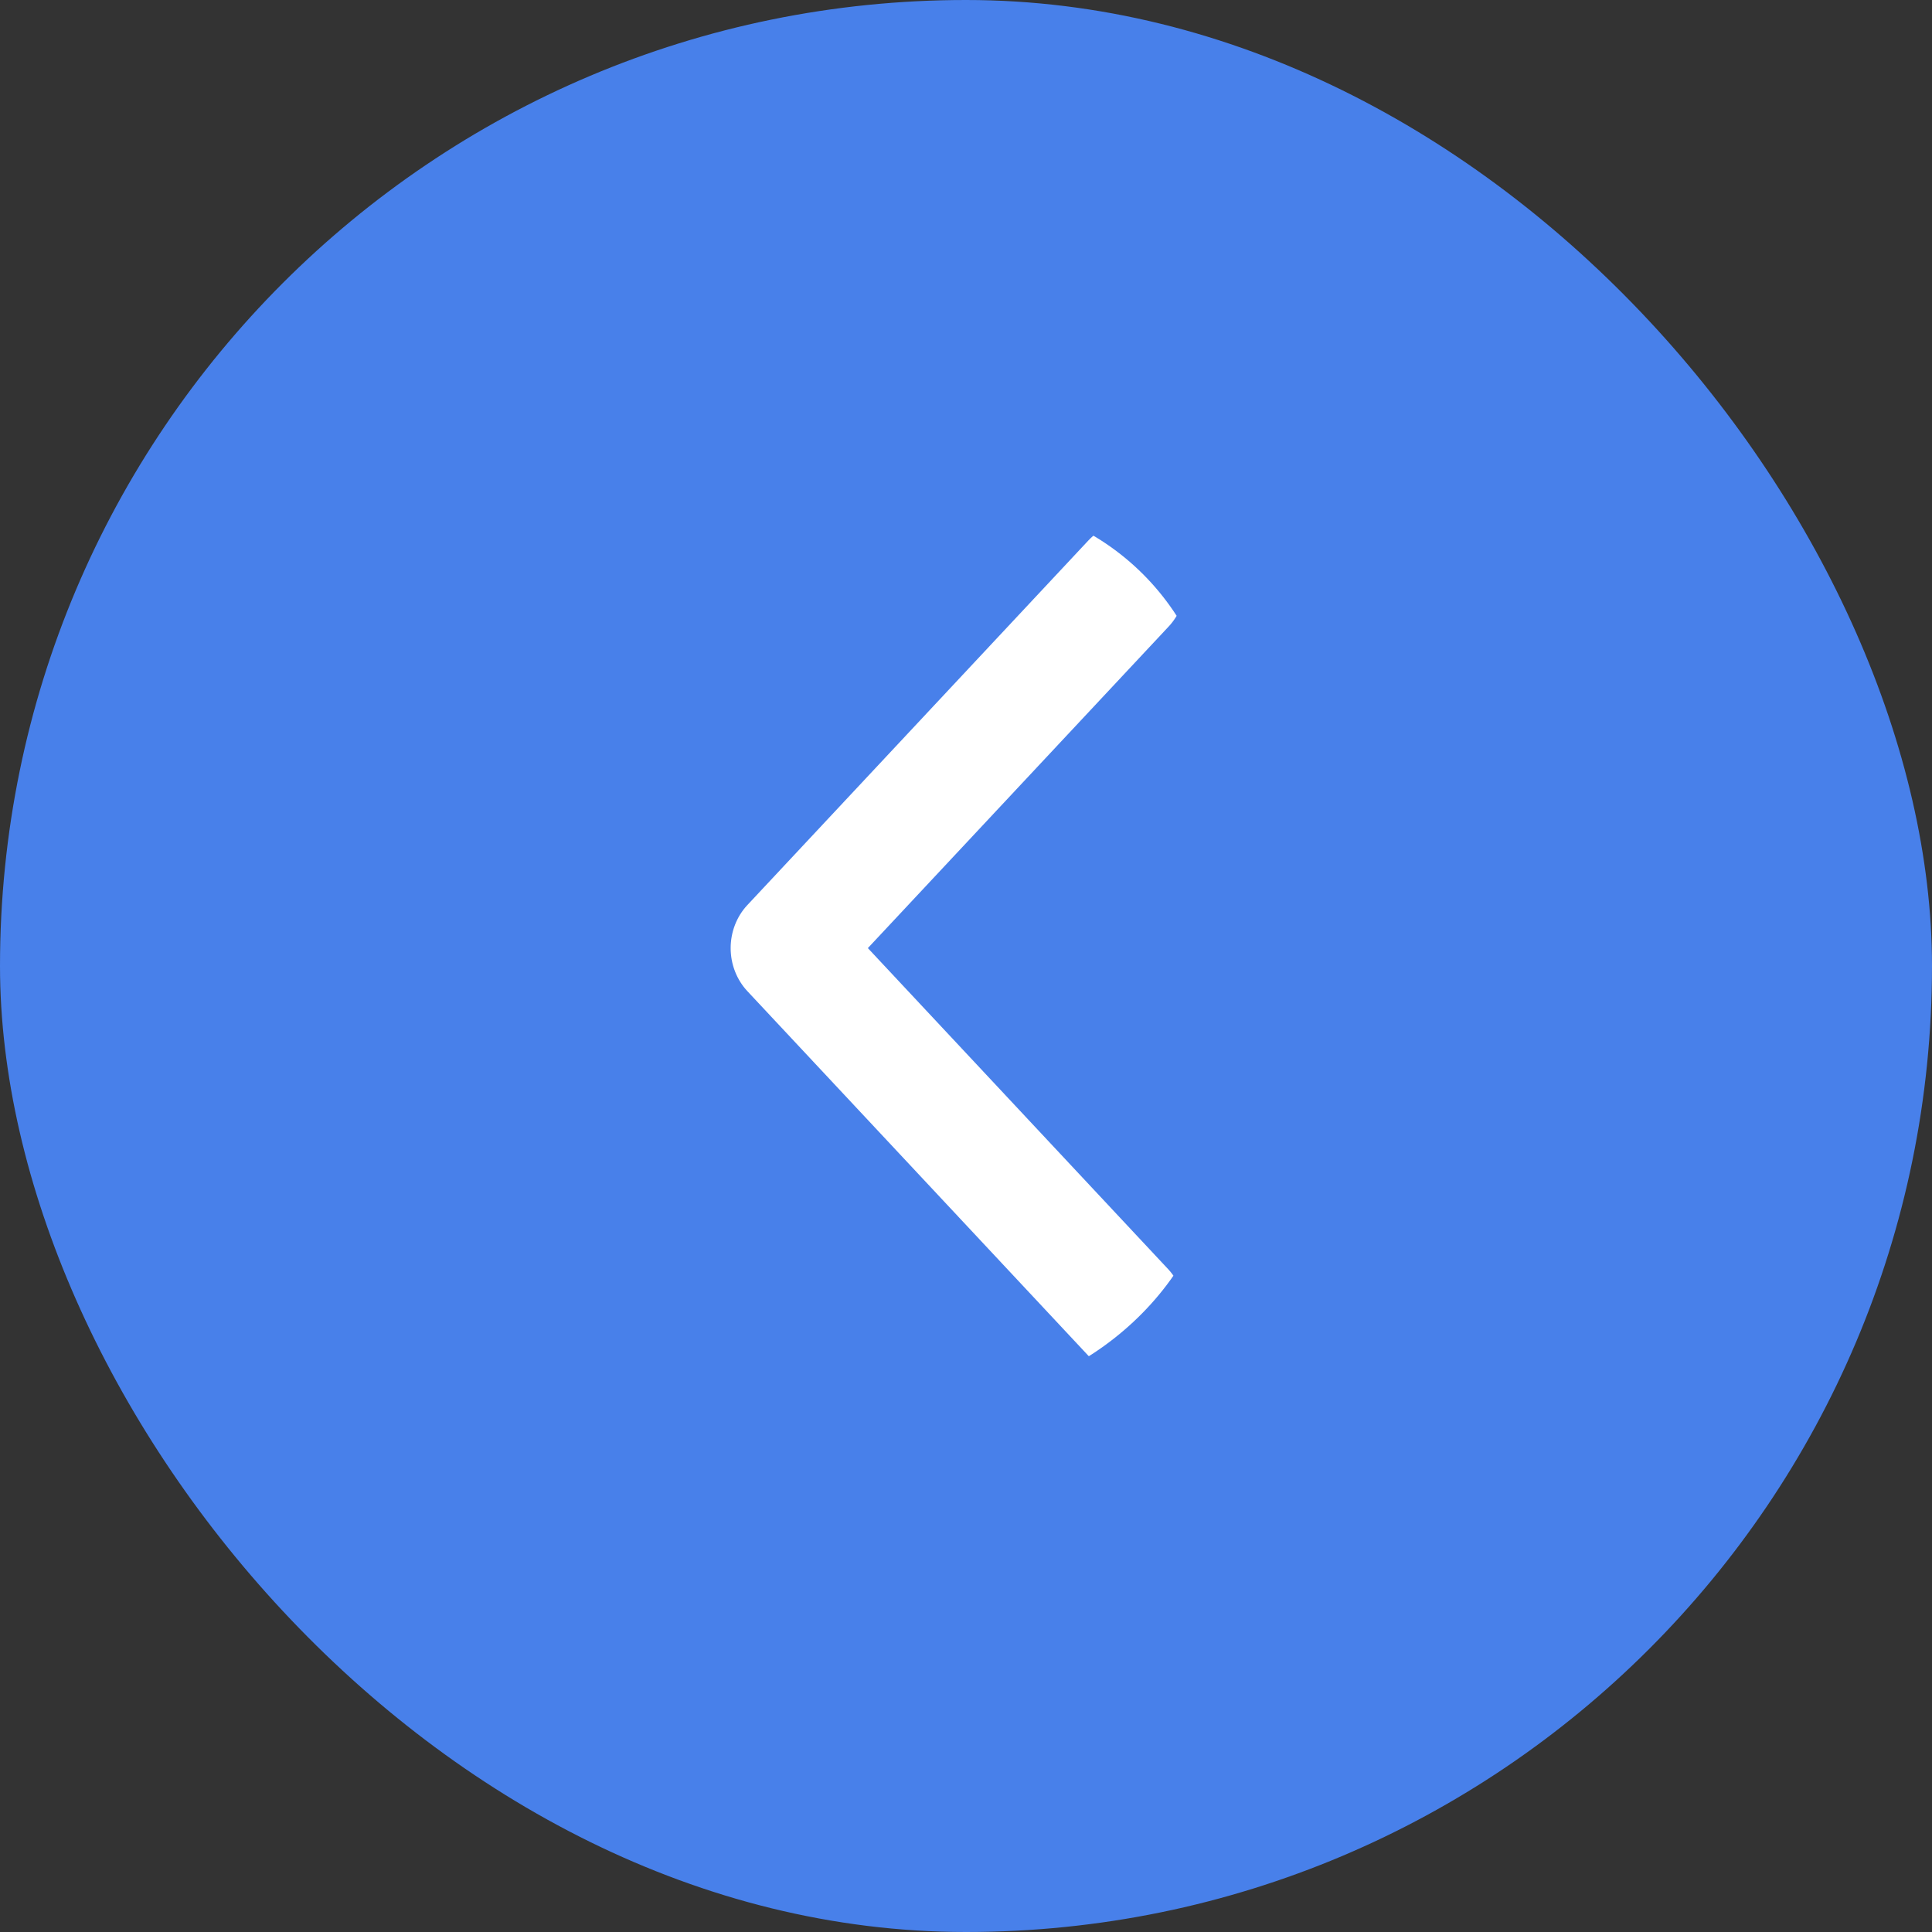 <?xml version="1.0" encoding="UTF-8"?> <svg xmlns="http://www.w3.org/2000/svg" width="54" height="54" viewBox="0 0 54 54" fill="none"><rect x="0" y="0" width="54" height="54" fill="#333333" stroke="none"/><rect width="54" height="54" rx="27" fill="#4880EA"></rect><g clip-path="url(#clip0_4182_125)"><path fill-rule="evenodd" clip-rule="evenodd" d="M32.666 15.108C32.368 14.79 31.964 14.611 31.543 14.611C31.121 14.611 30.717 14.79 30.419 15.108L20.887 25.299C20.59 25.617 20.422 26.049 20.422 26.5C20.422 26.95 20.59 27.382 20.887 27.701L30.419 37.892C30.719 38.201 31.12 38.372 31.537 38.368C31.953 38.365 32.352 38.186 32.646 37.871C32.941 37.556 33.108 37.13 33.112 36.685C33.115 36.239 32.955 35.81 32.666 35.49L24.257 26.5L32.666 17.51C32.964 17.191 33.131 16.759 33.131 16.309C33.131 15.858 32.964 15.426 32.666 15.108Z" fill="white"></path></g><defs><clipPath id="clip0_4182_125"><rect x="34" y="14" width="25" height="14" rx="7" transform="rotate(90 34 14)" fill="white"></rect></clipPath></defs></svg> 
